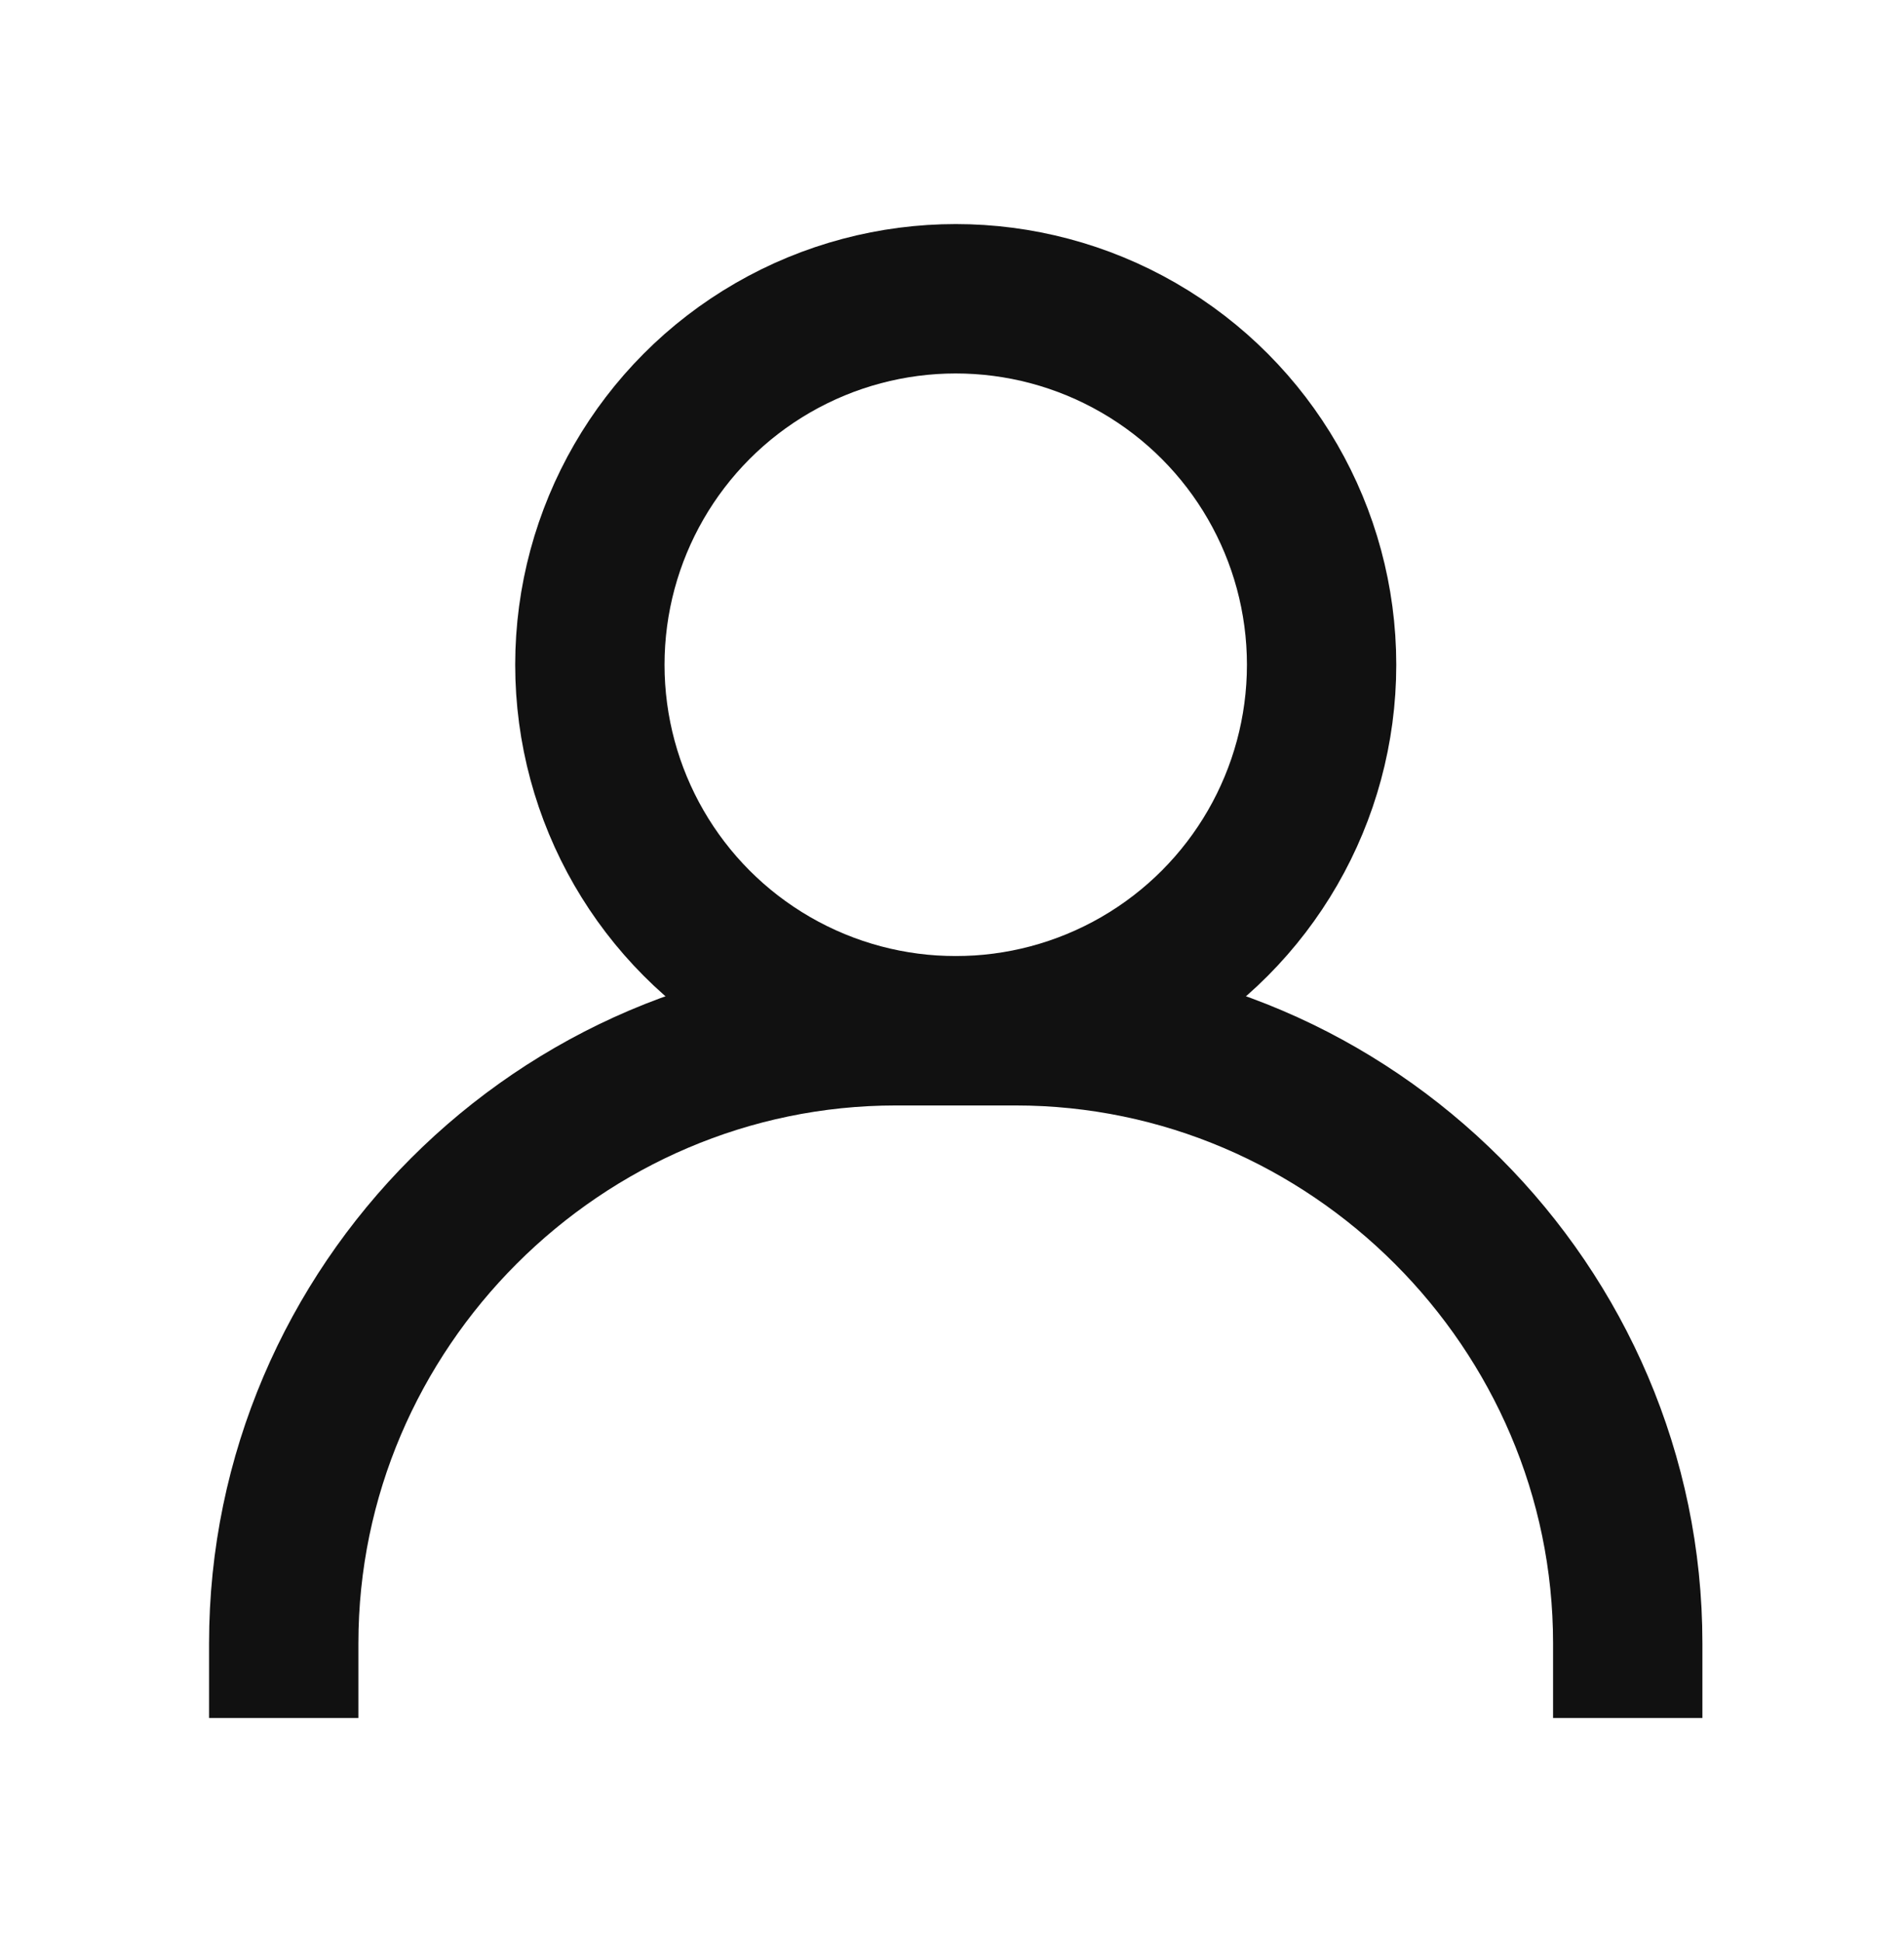 <?xml version="1.0" encoding="utf-8"?>
<!-- Generator: Adobe Illustrator 25.4.1, SVG Export Plug-In . SVG Version: 6.00 Build 0)  -->
<svg version="1.1" id="レイヤー_1" xmlns="http://www.w3.org/2000/svg" xmlns:xlink="http://www.w3.org/1999/xlink" x="0px"
	 y="0px" viewBox="0 0 25.5 26" style="enable-background:new 0 0 25.5 26;" xml:space="preserve">
<style type="text/css">
	.st0{fill:none;stroke:#111111;stroke-width:2;stroke-linecap:square;}
	.st1{fill:none;}
</style>
<g id="svg11" transform="translate(1 1)">
	<path id="パス_1" class="st0" d="M2.8,21c0-4.5,3.7-8.2,8.2-8.2h1.6c4.5,0,8.2,3.7,8.2,8.2"/>
	<circle id="楕円形_1" class="st0" cx="11.8" cy="7.9" r="4.9"/>
</g>
<rect class="st1" width="25.5" height="26"/>
</svg>
